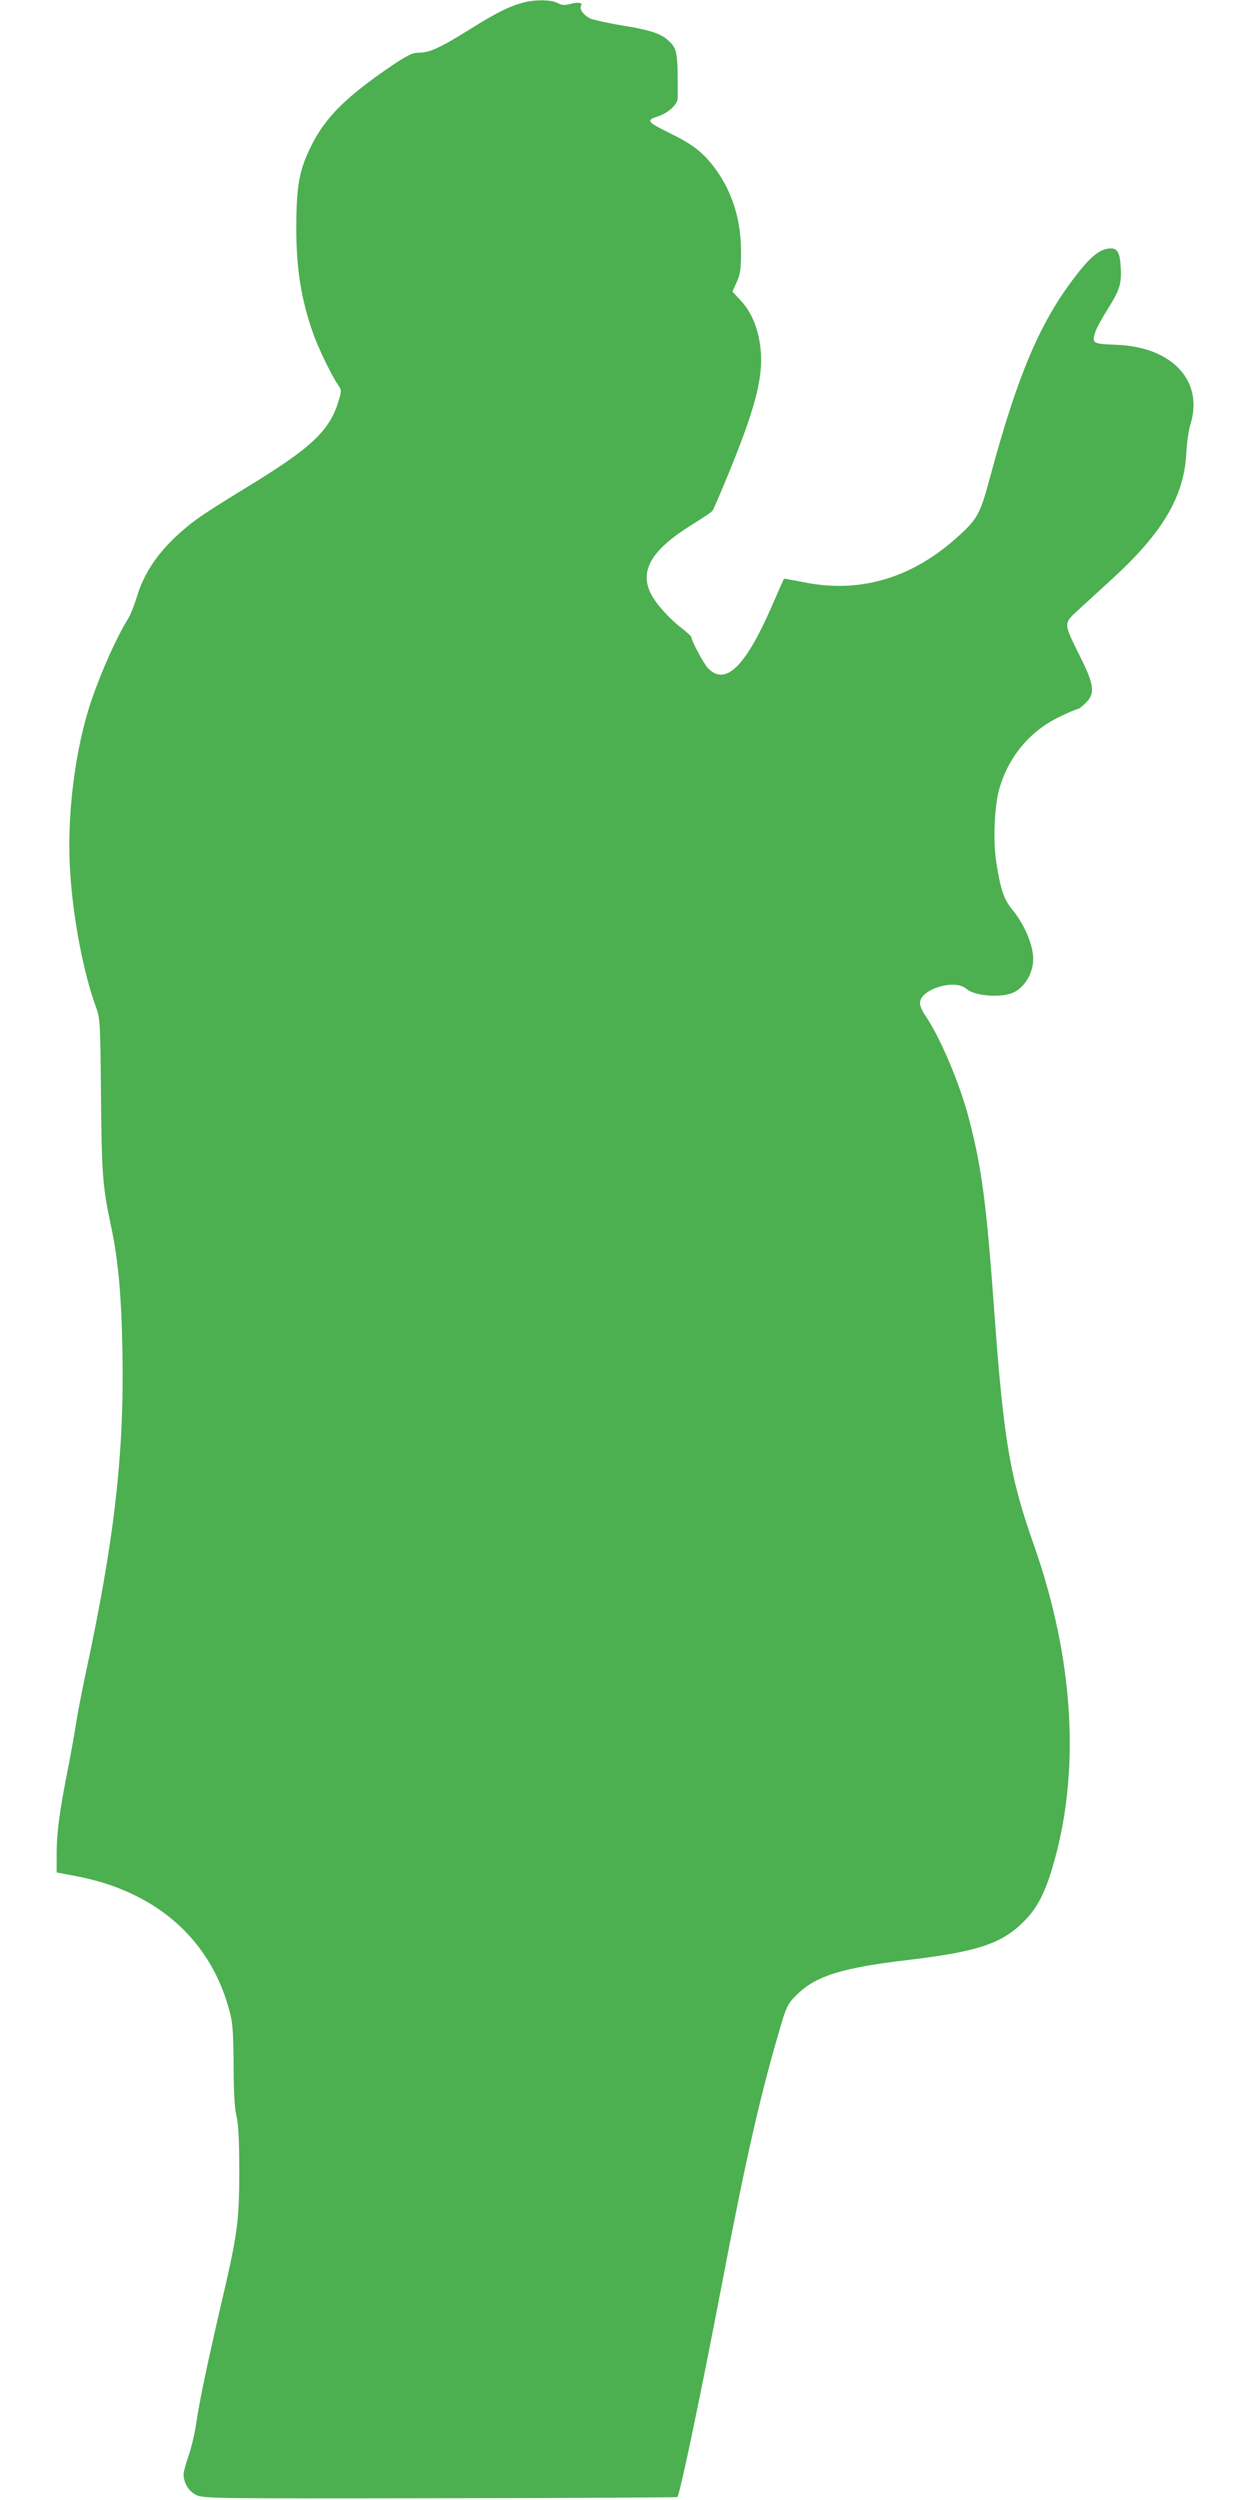 <?xml version="1.0" standalone="no"?>
<!DOCTYPE svg PUBLIC "-//W3C//DTD SVG 20010904//EN"
 "http://www.w3.org/TR/2001/REC-SVG-20010904/DTD/svg10.dtd">
<svg version="1.0" xmlns="http://www.w3.org/2000/svg"
 width="640pt" height="1280pt" viewBox="0 0 640 1280"
 preserveAspectRatio="xMidYMid meet">
<g transform="translate(0,1280) scale(0.1,-0.1)"
fill="#4caf50" stroke="none">
<path d="M2689 12789 c-73 -17 -143 -51 -285 -140 -156 -97 -205 -119 -263
-119 -29 0 -59 -15 -139 -69 -228 -155 -335 -261 -407 -405 -62 -124 -77 -202
-78 -411 -1 -218 24 -377 88 -557 26 -73 96 -217 126 -259 18 -25 18 -30 3
-80 -45 -154 -139 -242 -474 -446 -107 -65 -220 -137 -251 -160 -162 -120
-261 -246 -306 -391 -14 -48 -36 -103 -49 -123 -56 -91 -129 -252 -182 -404
-88 -252 -133 -610 -112 -901 16 -238 69 -510 131 -679 21 -57 23 -77 26 -455
4 -405 8 -464 52 -670 37 -175 53 -355 58 -651 9 -515 -42 -961 -192 -1654
-18 -88 -39 -194 -45 -235 -6 -41 -24 -142 -40 -225 -45 -226 -60 -340 -60
-446 l0 -96 90 -17 c410 -75 691 -316 792 -681 20 -70 22 -106 24 -285 0 -138
5 -225 15 -265 10 -42 14 -126 14 -285 0 -256 -9 -321 -96 -691 -67 -290 -106
-474 -124 -594 -8 -55 -26 -131 -40 -170 -13 -38 -25 -80 -25 -93 0 -45 26
-88 66 -107 37 -17 94 -18 1249 -16 665 1 1211 4 1213 6 13 13 119 519 232
1110 115 603 189 930 282 1250 44 155 50 167 105 219 96 91 231 132 563 171
353 42 478 83 590 195 69 68 109 145 149 280 144 484 111 1062 -95 1648 -124
351 -156 542 -204 1207 -40 550 -64 729 -130 981 -48 182 -147 414 -224 527
-14 21 -26 48 -26 61 0 71 179 126 238 73 36 -33 154 -46 224 -25 66 19 118
99 118 178 0 72 -45 178 -108 254 -44 53 -61 108 -83 255 -14 100 -7 270 15
353 45 168 157 304 309 377 47 23 90 41 96 41 5 0 23 14 40 31 49 49 44 92
-29 238 -86 172 -86 168 -9 238 35 32 116 107 181 166 254 234 362 419 372
640 3 51 12 114 20 141 72 226 -93 402 -384 411 -116 4 -121 7 -101 68 6 18
34 69 61 112 63 100 73 131 68 216 -4 84 -20 105 -70 95 -48 -9 -97 -53 -176
-159 -172 -229 -285 -498 -421 -1004 -55 -203 -65 -221 -184 -326 -231 -202
-493 -276 -777 -217 -52 10 -95 18 -96 17 -1 -1 -29 -64 -62 -140 -137 -314
-239 -412 -329 -316 -21 23 -83 139 -83 156 0 5 -23 26 -50 47 -66 51 -133
126 -159 179 -57 118 7 224 214 352 53 33 100 64 103 70 4 5 29 62 55 125 170
405 213 574 187 735 -14 89 -47 162 -99 218 l-41 44 22 49 c19 41 22 66 22
159 0 168 -50 318 -146 440 -55 69 -106 108 -214 161 -122 60 -128 68 -66 88
57 19 102 62 102 96 1 238 -2 252 -52 296 -36 33 -98 52 -234 74 -69 11 -140
27 -159 34 -34 15 -61 49 -50 66 10 16 -14 21 -54 10 -30 -8 -45 -7 -67 5 -31
16 -107 18 -165 4z"/>
</g>
</svg>
